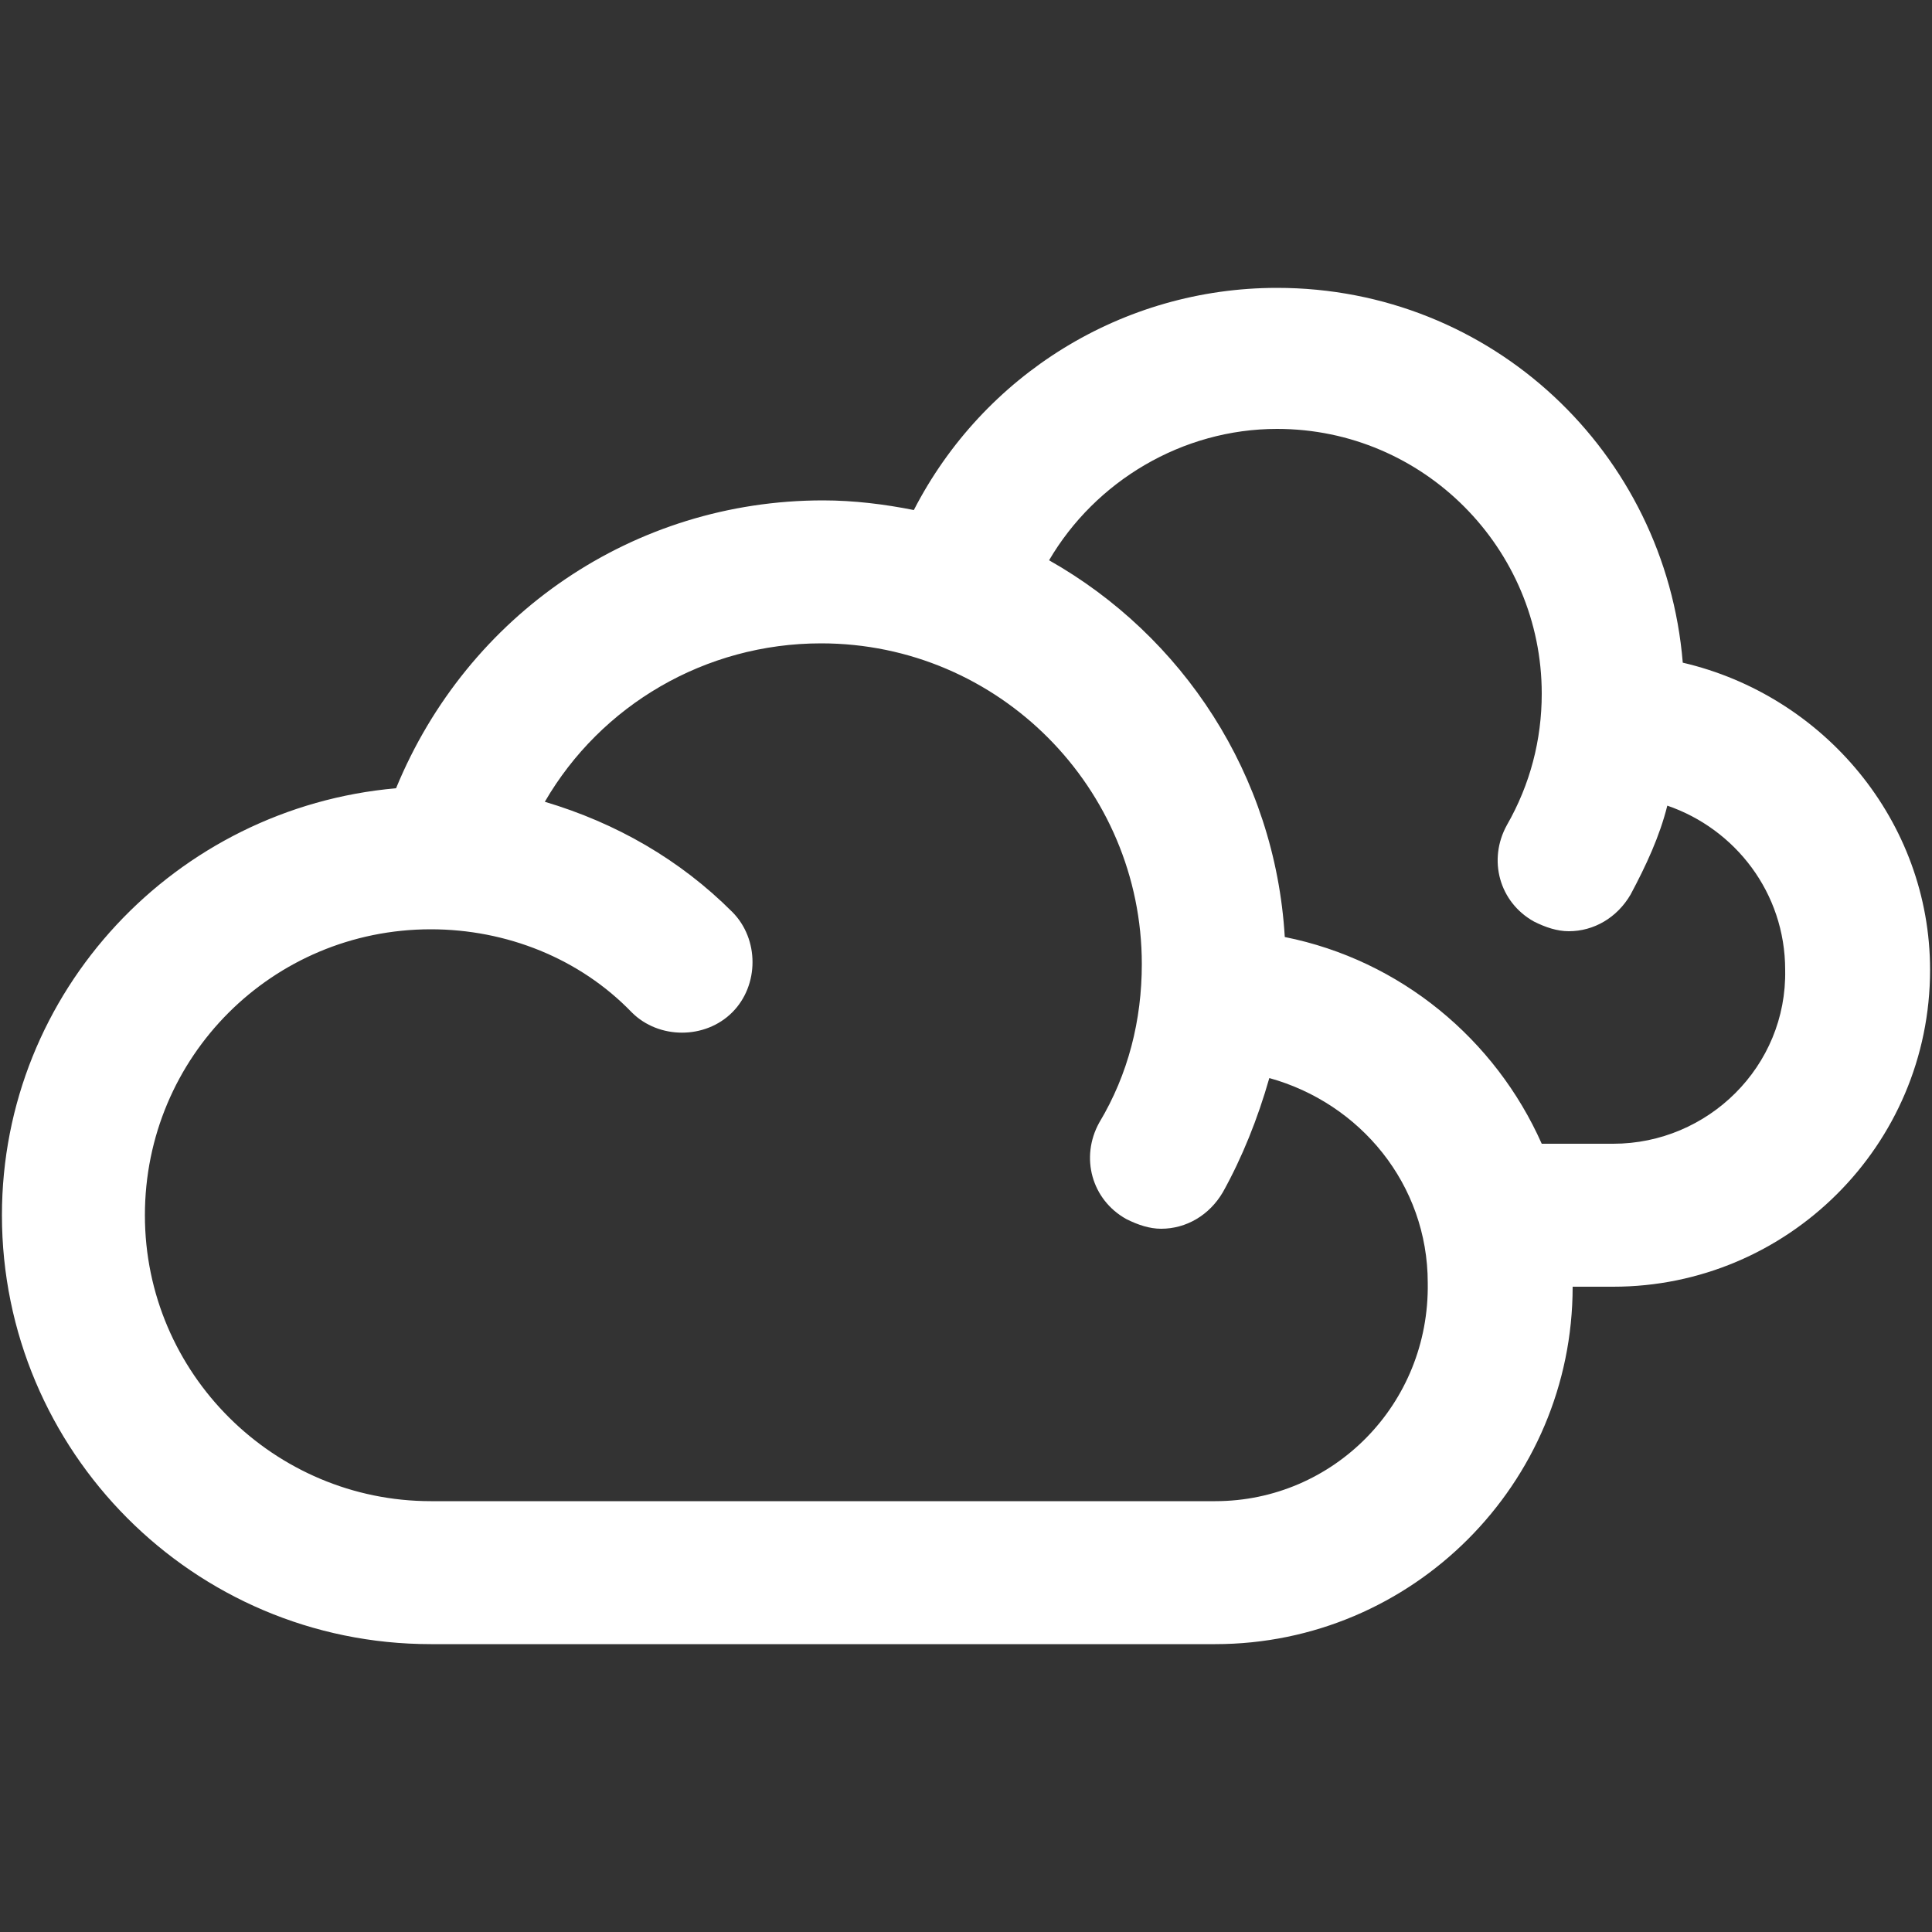 <?xml version="1.0" encoding="utf-8"?>
<!-- Generator: Adobe Illustrator 24.0.1, SVG Export Plug-In . SVG Version: 6.00 Build 0)  -->
<svg version="1.1" id="Layer_1" xmlns="http://www.w3.org/2000/svg" xmlns:xlink="http://www.w3.org/1999/xlink" x="0px" y="0px"
	 viewBox="0 0 100 100" style="enable-background:new 0 0 100 100;" xml:space="preserve">
<rect x="0" y="0" width="100" height="100" fill="#333333" stroke="none"/>
<style type="text/css">
	.st0{fill:#FFFFFF;}
</style>
<path id="Cloudy_x5F_2" class="st0" d="M87.1,34.3c-0.9-10.9-9.9-19.4-21-19.4c-8,0-15.2,4.5-18.8,11.5c-1.5-0.3-3.1-0.5-4.7-0.5
	c-9.8,0-18.4,5.9-22.1,14.9C9.1,41.8,0.1,51.3,0.1,62.9c0,12.2,9.9,22.2,22.2,22.2h40.6c10.2,0,18.5-8.3,18.5-18.5h2.1
	c9,0,16.4-7.3,16.4-16.4C99.9,42.5,94.4,36,87.1,34.3z M62.9,77.7H22.3c-8.1,0-14.8-6.6-14.8-14.8s6.6-14.8,14.8-14.8
	c3.9,0,7.7,1.5,10.4,4.3c1.4,1.4,3.8,1.4,5.2,0c1.4-1.4,1.4-3.8,0-5.2c-2.7-2.7-6-4.6-9.7-5.7c2.9-5,8.3-8.2,14.3-8.2
	c9.2,0,16.6,7.5,16.6,16.6c0,2.9-0.7,5.7-2.2,8.2c-1,1.8-0.4,4,1.4,5c0.6,0.3,1.2,0.5,1.8,0.5c1.3,0,2.5-0.7,3.2-1.9
	c1-1.8,1.8-3.8,2.4-5.9c4.7,1.3,8.2,5.5,8.2,10.6C74,72.7,69,77.7,62.9,77.7z M83.5,59.2h-3.7c-2.4-5.4-7.3-9.5-13.3-10.7
	c-0.5-8.4-5.3-15.6-12.2-19.5c2.4-4.1,6.9-6.8,11.8-6.8c7.6,0,13.7,6.2,13.7,13.7c0,2.4-0.6,4.7-1.8,6.8c-1,1.8-0.4,4,1.4,5
	c0.6,0.3,1.2,0.5,1.8,0.5c1.3,0,2.5-0.7,3.2-1.9c0.8-1.5,1.5-3,1.9-4.6c3.5,1.2,6.1,4.5,6.1,8.5C92.5,55.2,88.4,59.2,83.5,59.2z"/>
</svg>
